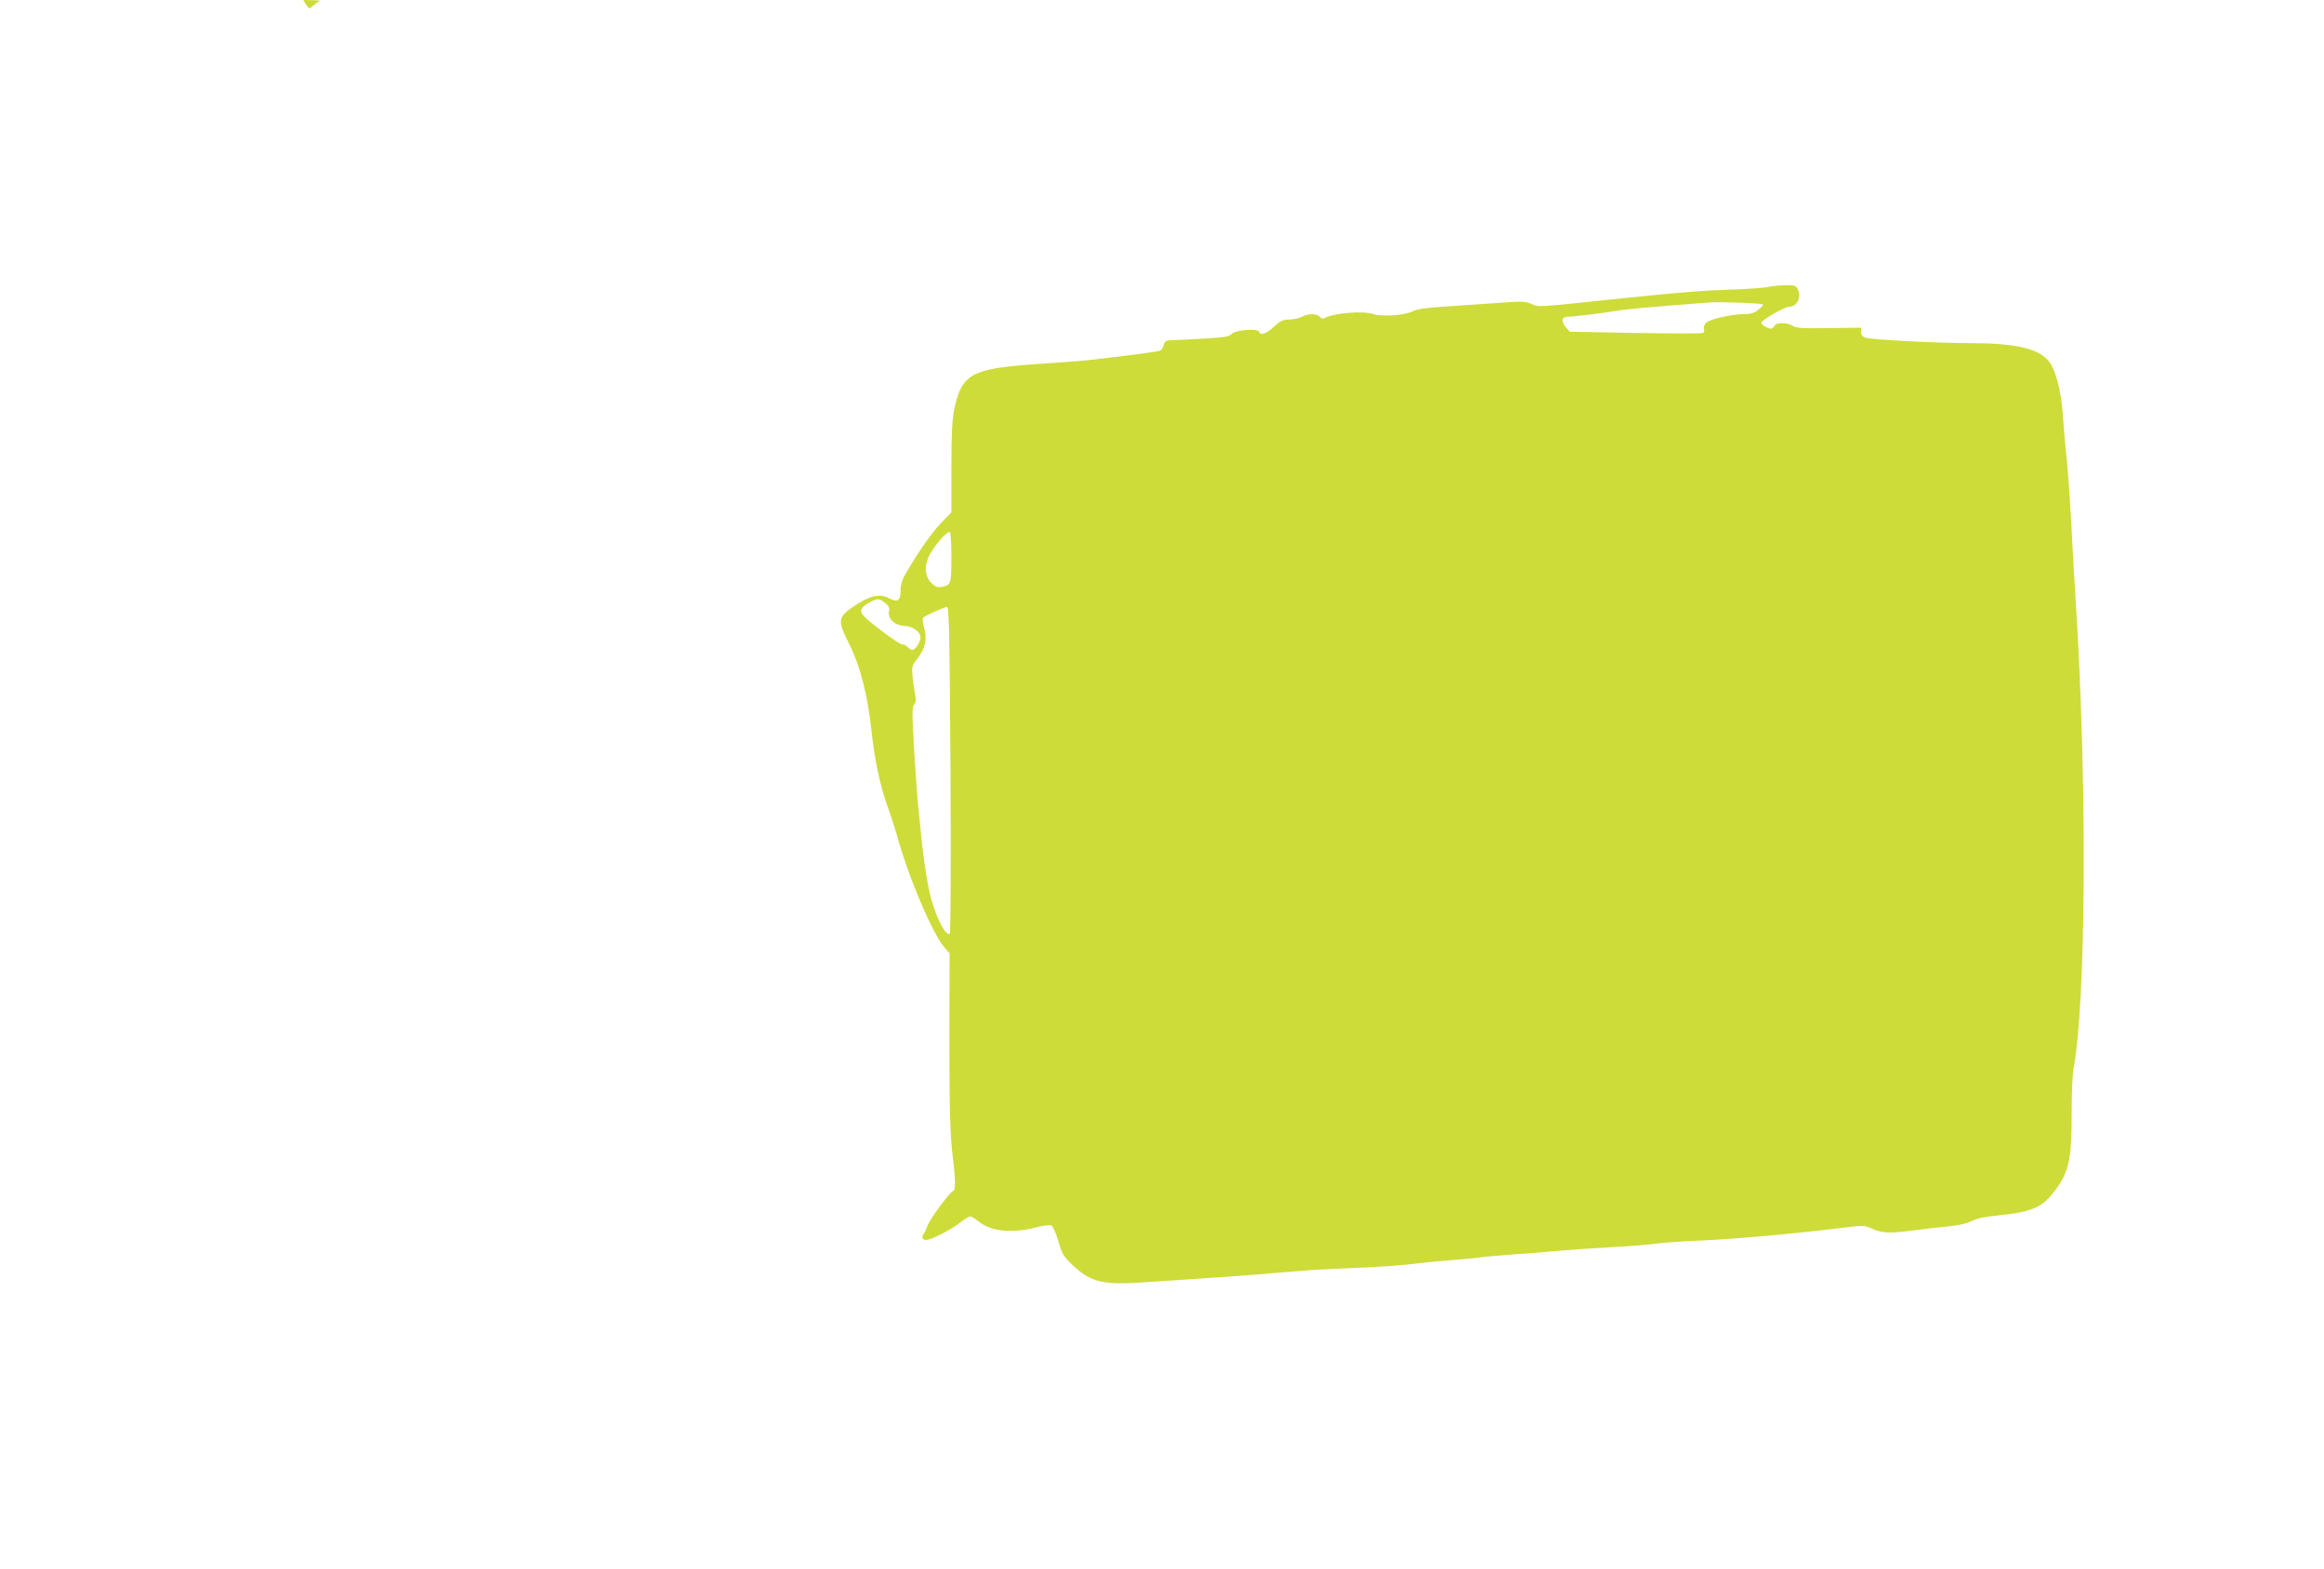 <?xml version="1.0" standalone="no"?>
<!DOCTYPE svg PUBLIC "-//W3C//DTD SVG 20010904//EN"
 "http://www.w3.org/TR/2001/REC-SVG-20010904/DTD/svg10.dtd">
<svg version="1.0" xmlns="http://www.w3.org/2000/svg"
 width="1280pt" height="864pt" viewBox="0 0 1280 864"
 preserveAspectRatio="xMidYMid meet">
<g transform="translate(0,864) scale(0.1,-0.1)"
fill="#cddc39" stroke="none">
<path d="M1686 8615 c17 -26 17 -26 38 -7 12 11 28 22 36 25 8 3 -9 6 -38 6
l-52 1 16 -25z"/>
<path d="M9735 7059 c-22 -5 -110 -11 -195 -14 -161 -5 -273 -14 -575 -45
-523 -55 -486 -53 -530 -34 -36 15 -56 15 -190 5 -82 -6 -214 -15 -291 -20
-95 -6 -152 -14 -172 -25 -44 -23 -169 -32 -218 -16 -60 20 -225 5 -273 -24
-5 -3 -14 1 -21 9 -16 19 -67 19 -100 0 -14 -8 -44 -14 -68 -15 -35 0 -50 -7
-86 -40 -44 -41 -73 -50 -82 -27 -7 20 -135 9 -151 -13 -10 -14 -37 -18 -150
-25 -76 -4 -156 -9 -178 -9 -33 -1 -40 -5 -45 -25 -3 -13 -12 -28 -20 -32 -8
-4 -97 -17 -196 -29 -100 -12 -194 -23 -210 -25 -16 -2 -136 -11 -268 -20
-368 -25 -419 -53 -461 -253 -11 -54 -15 -136 -15 -319 l0 -245 -59 -61 c-53
-57 -123 -157 -194 -279 -19 -32 -27 -61 -27 -93 0 -55 -16 -65 -64 -40 -50
27 -107 14 -191 -43 -93 -64 -94 -78 -25 -215 58 -116 100 -283 120 -472 17
-159 46 -296 86 -410 20 -55 42 -125 51 -155 62 -231 198 -552 264 -628 l29
-33 -1 -437 c0 -440 3 -560 21 -707 13 -101 13 -165 0 -165 -14 0 -130 -156
-142 -193 -6 -17 -15 -36 -19 -41 -16 -17 -10 -36 11 -36 28 0 129 51 185 93
26 21 53 37 59 37 6 0 27 -13 47 -29 65 -54 185 -66 314 -32 42 11 76 15 86
10 8 -4 26 -43 38 -86 20 -69 29 -84 75 -128 108 -102 170 -116 435 -96 86 6
233 16 326 22 94 6 213 15 265 19 52 5 149 13 215 18 66 6 198 13 294 17 156
5 287 15 406 30 22 3 96 10 165 15 69 5 136 12 150 15 14 2 90 9 170 15 80 5
192 14 250 20 58 5 188 14 290 20 102 5 217 14 255 20 39 5 131 12 205 15 203
8 523 36 811 71 124 15 128 15 172 -5 54 -24 94 -26 237 -7 58 8 141 17 185
21 44 4 96 15 115 25 41 20 70 26 155 35 173 17 237 42 298 118 90 110 107
179 107 433 0 111 4 225 10 254 70 367 76 1581 13 2570 -8 135 -17 281 -19
325 -7 160 -25 422 -35 505 -5 47 -13 142 -18 211 -10 139 -42 252 -83 297
-60 64 -186 92 -428 92 -184 0 -547 19 -576 30 -16 6 -24 17 -24 32 l0 23
-177 -2 c-143 -3 -181 0 -199 12 -31 20 -93 20 -100 0 -4 -8 -14 -15 -23 -15
-16 1 -51 23 -51 32 0 13 129 88 152 88 47 0 73 54 48 101 -9 16 -21 19 -68
18 -31 -1 -75 -5 -97 -10z m-25 -96 c3 -3 -8 -16 -25 -29 -22 -18 -42 -24 -77
-24 -66 0 -189 -27 -210 -47 -11 -9 -16 -24 -13 -34 3 -9 1 -20 -4 -23 -5 -4
-173 -3 -373 0 l-363 7 -24 29 c-24 30 -19 52 12 53 47 2 186 19 257 31 72 12
164 20 525 48 60 4 288 -4 295 -11z m-4470 -1392 c0 -149 -2 -154 -54 -164
-23 -4 -36 1 -58 23 -31 32 -38 86 -16 137 23 54 97 143 119 143 5 0 9 -62 9
-139z m-365 -252 c21 -17 26 -28 21 -49 -7 -39 35 -77 88 -78 44 -2 86 -33 86
-64 0 -24 -29 -68 -45 -68 -7 0 -18 7 -25 15 -7 8 -20 15 -30 15 -18 0 -179
120 -215 159 -23 27 -14 46 35 73 44 23 51 23 85 -3z m360 -921 c3 -509 1
-899 -4 -902 -21 -13 -68 75 -101 188 -21 74 -45 229 -60 391 -7 66 -14 136
-16 155 -2 19 -10 143 -19 275 -12 206 -12 241 0 255 10 11 12 25 5 55 -4 22
-11 66 -14 98 -5 54 -4 60 29 102 42 55 52 103 35 167 -7 27 -10 52 -7 54 12
13 123 63 134 61 10 -2 14 -197 18 -899z"/>
</g>
</svg>
